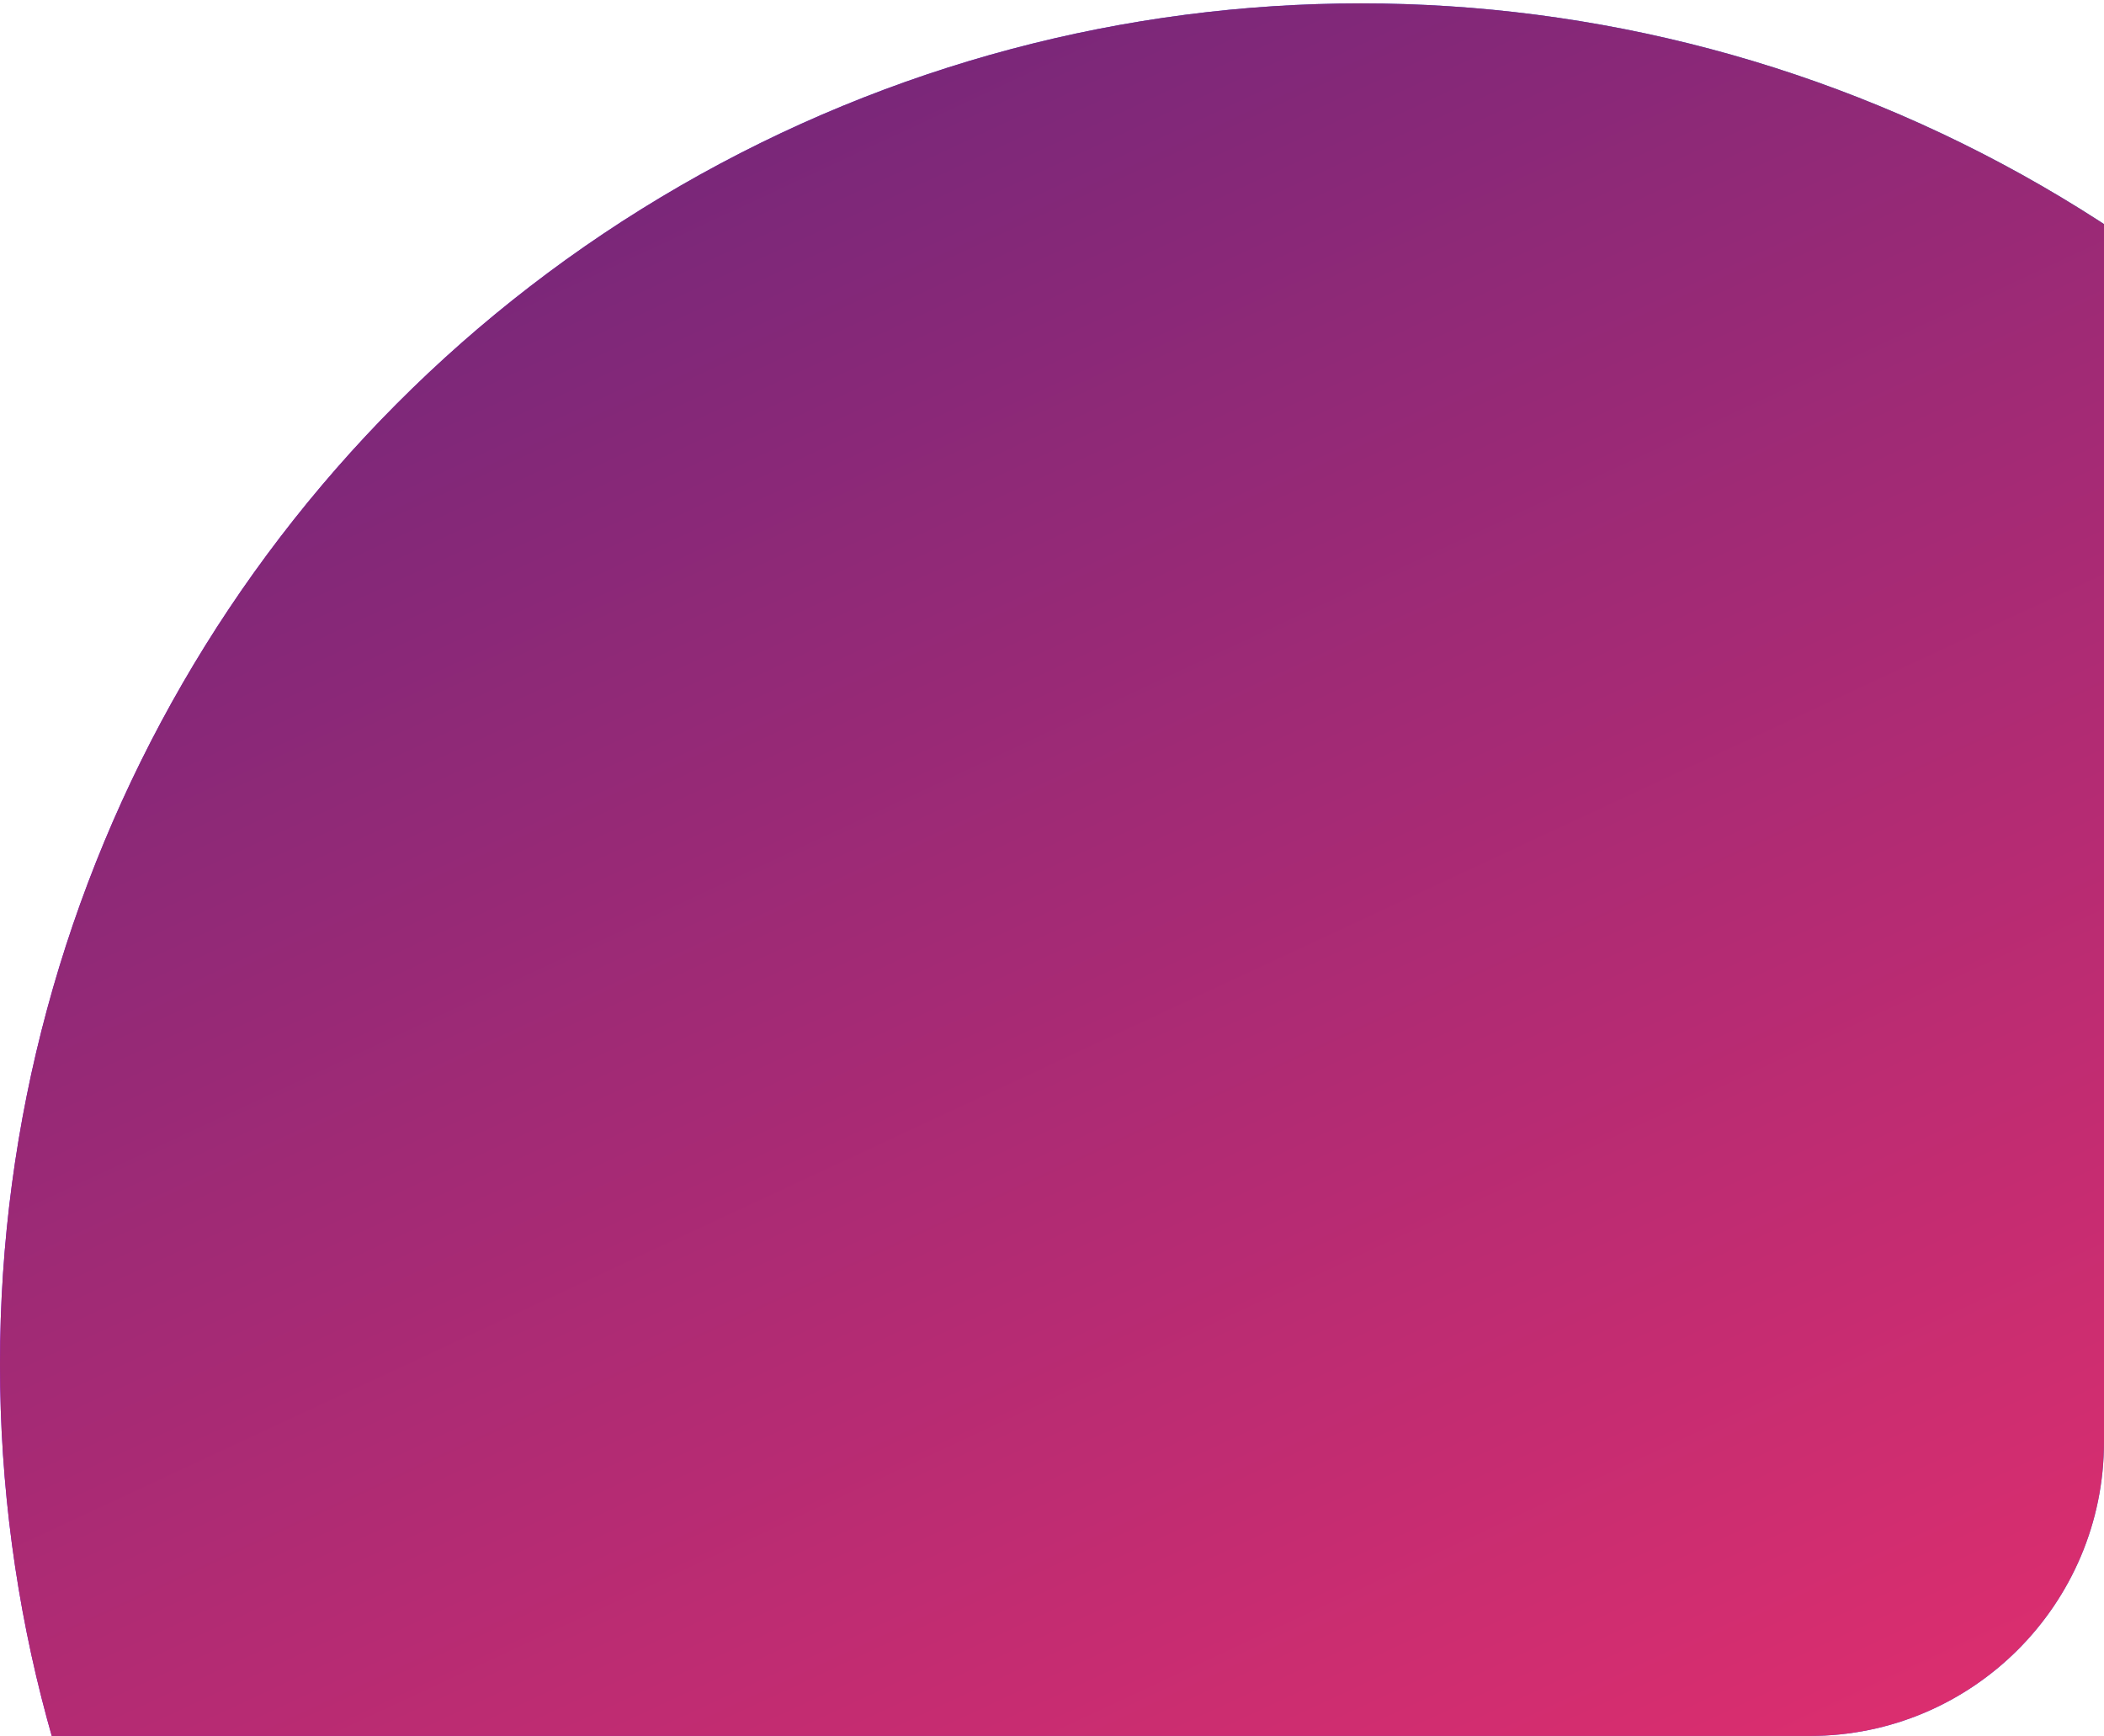 <?xml version="1.0" encoding="UTF-8"?> <svg xmlns="http://www.w3.org/2000/svg" width="143" height="118" viewBox="0 0 143 118" fill="none"> <g clip-path="url(#clip0_1722_8605)"> <circle cx="92.5" cy="92.73" r="92.5" fill="url(#paint0_radial_1722_8605)"></circle> <circle cx="92.5" cy="92.73" r="92.5" fill="url(#paint1_linear_1722_8605)"></circle> </g> <defs> <radialGradient id="paint0_radial_1722_8605" cx="0" cy="0" r="1" gradientUnits="userSpaceOnUse" gradientTransform="translate(172.975 41.239) rotate(141.03) scale(169.142)"> <stop stop-color="#00CBCC"></stop> <stop offset="1" stop-color="#8000FF"></stop> </radialGradient> <linearGradient id="paint1_linear_1722_8605" x1="186.879" y1="-151.713" x2="282.494" y2="53.553" gradientUnits="userSpaceOnUse"> <stop stop-color="#382381"></stop> <stop offset="1" stop-color="#E02E6E"></stop> </linearGradient> <clipPath id="clip0_1722_8605"> <path d="M0 0H143V98C143 109.046 134.046 118 123 118H0V0Z" fill="white"></path> </clipPath> </defs> </svg> 
